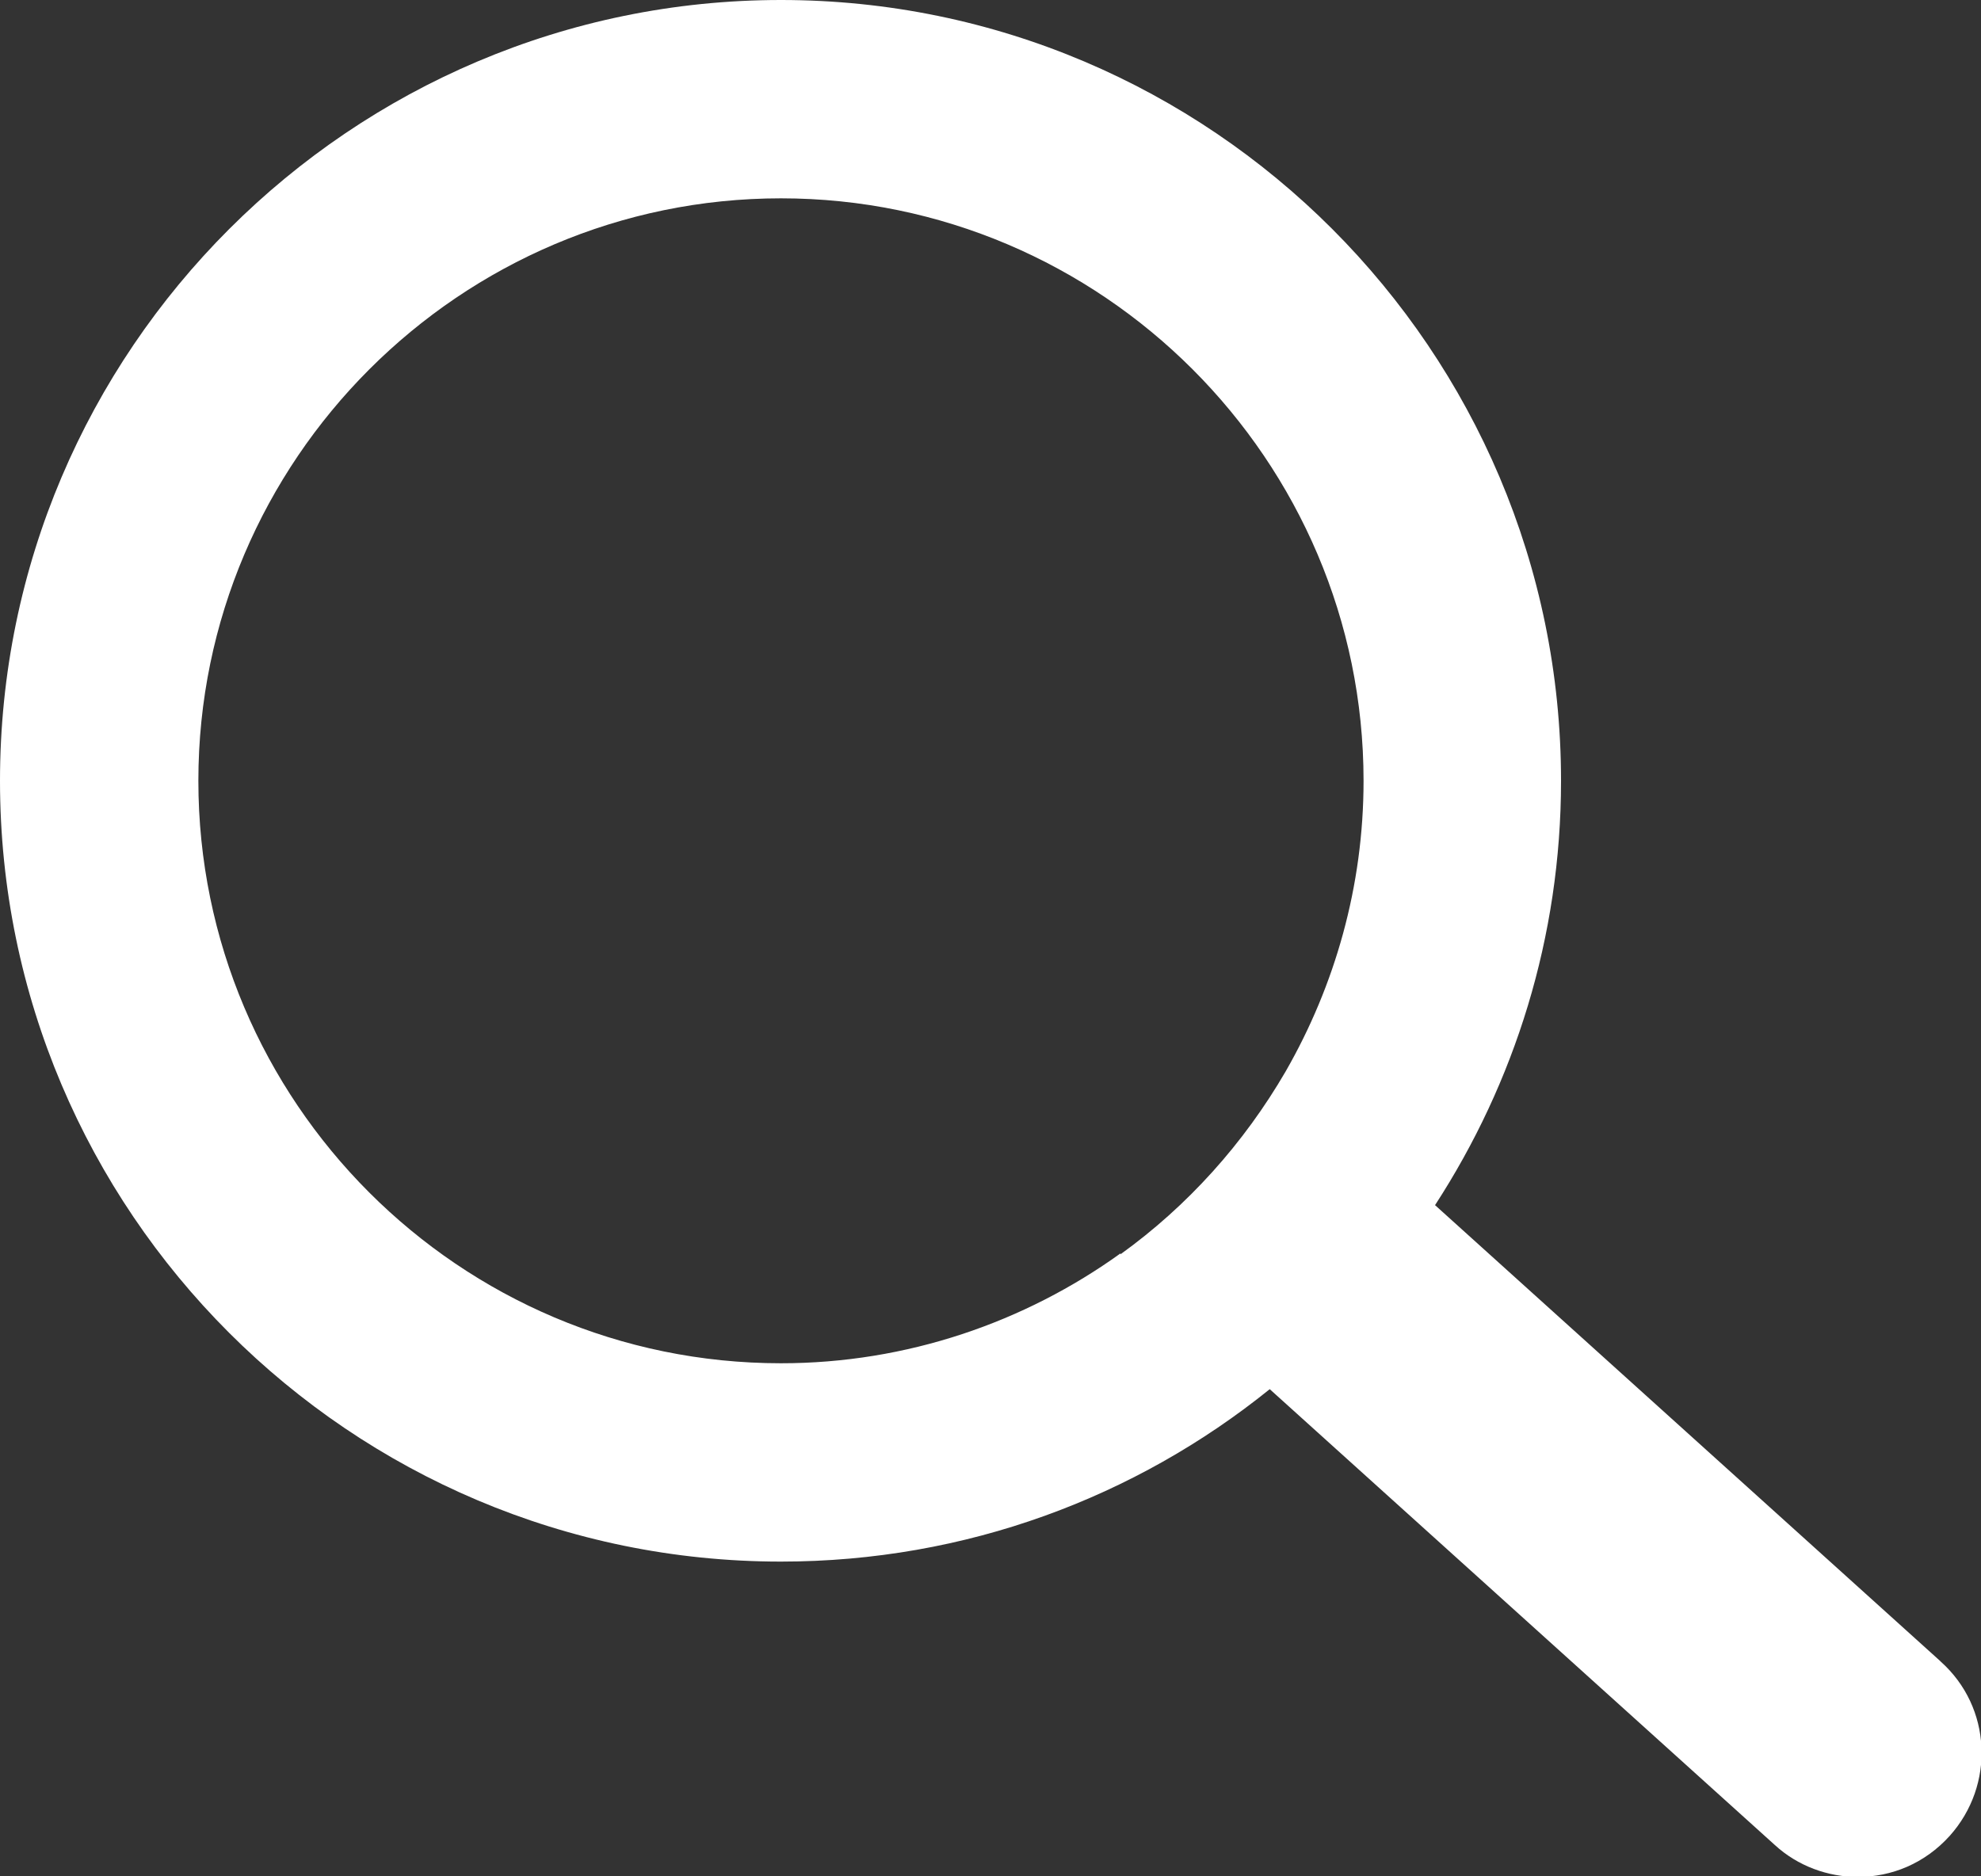 <?xml version="1.0" encoding="UTF-8"?>
<svg id="_レイヤー_2" data-name="レイヤー_2" xmlns="http://www.w3.org/2000/svg" viewBox="0 0 22.17 21">
  <rect x="0" y="0" width="22.17" height="21" fill="#333333" stroke="none"/>
  <defs>
    <style>
      .cls-1 {
        fill: #fff;
      }
    </style>
  </defs>
  <g id="_内容" data-name="内容">
    <path class="cls-1" d="M21.71,18.59l-5.65-5.1c.89-1.37,1.41-3,1.41-4.75C17.47,3.92,13.55,0,8.74,0S0,3.92,0,8.74s3.92,8.74,8.74,8.74c2.07,0,3.97-.72,5.47-1.93l5.65,5.1c.26.24.6.36.93.36.38,0,.75-.15,1.03-.46.51-.57.47-1.44-.1-1.95ZM12.54,14.03c-1.07.77-2.39,1.23-3.8,1.23-3.6,0-6.52-2.93-6.52-6.52s2.93-6.52,6.52-6.52,6.52,2.93,6.52,6.52c0,1.18-.32,2.29-.87,3.25-.47.81-1.1,1.51-1.85,2.05Z"/>
  </g>
</svg>